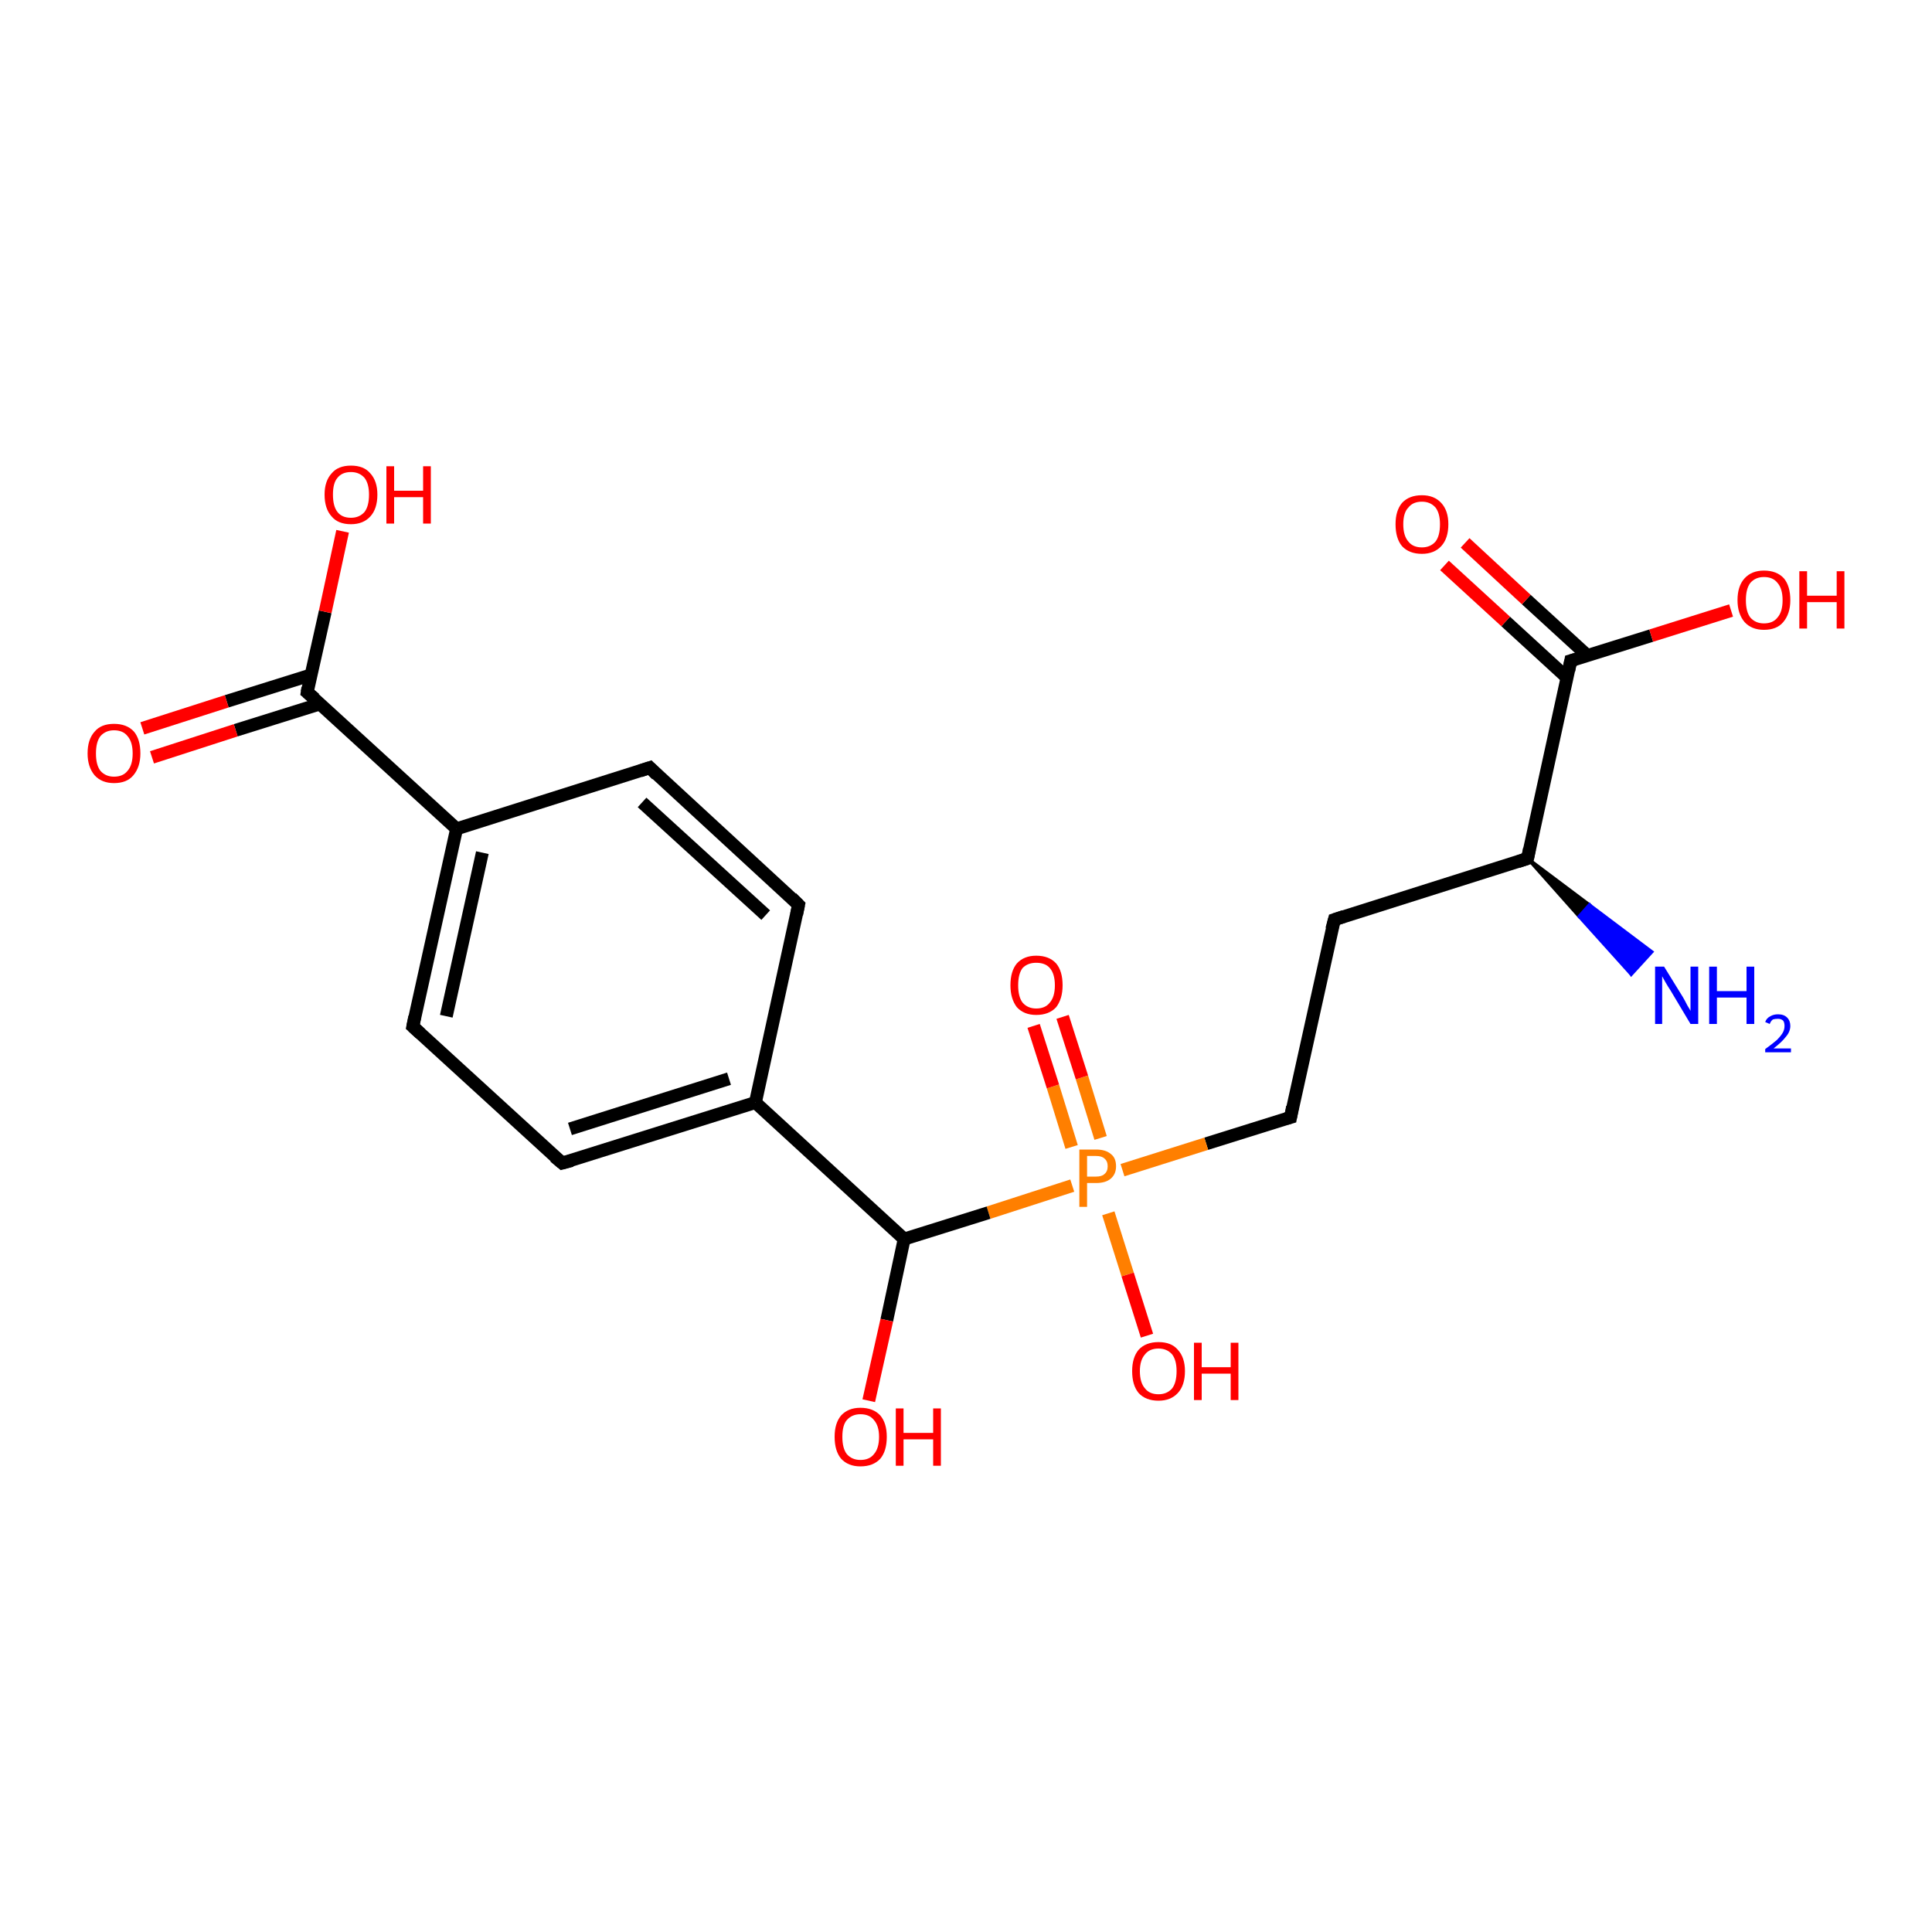 <?xml version='1.0' encoding='iso-8859-1'?>
<svg version='1.1' baseProfile='full'
              xmlns='http://www.w3.org/2000/svg'
                      xmlns:rdkit='http://www.rdkit.org/xml'
                      xmlns:xlink='http://www.w3.org/1999/xlink'
                  xml:space='preserve'
width='300px' height='300px' viewBox='0 0 300 300'>
<!-- END OF HEADER -->
<rect style='opacity:1.0;fill:#FFFFFF;stroke:none' width='300.0' height='300.0' x='0.0' y='0.0'> </rect>
<path class='bond-0 atom-1 atom-0' d='M 237.2,133.3 L 246.8,140.5 L 245.2,142.3 Z' style='fill:#000000;fill-rule:evenodd;fill-opacity:1;stroke:#000000;stroke-width:0.5px;stroke-linecap:butt;stroke-linejoin:miter;stroke-opacity:1;' />
<path class='bond-0 atom-1 atom-0' d='M 246.8,140.5 L 253.3,151.3 L 256.5,147.8 Z' style='fill:#0000FF;fill-rule:evenodd;fill-opacity:1;stroke:#0000FF;stroke-width:0.5px;stroke-linecap:butt;stroke-linejoin:miter;stroke-opacity:1;' />
<path class='bond-0 atom-1 atom-0' d='M 246.8,140.5 L 245.2,142.3 L 253.3,151.3 Z' style='fill:#0000FF;fill-rule:evenodd;fill-opacity:1;stroke:#0000FF;stroke-width:0.5px;stroke-linecap:butt;stroke-linejoin:miter;stroke-opacity:1;' />
<path class='bond-1 atom-1 atom-2' d='M 237.2,133.3 L 207.2,142.8' style='fill:none;fill-rule:evenodd;stroke:#000000;stroke-width:2.0px;stroke-linecap:butt;stroke-linejoin:miter;stroke-opacity:1' />
<path class='bond-2 atom-2 atom-3' d='M 207.2,142.8 L 200.4,173.5' style='fill:none;fill-rule:evenodd;stroke:#000000;stroke-width:2.0px;stroke-linecap:butt;stroke-linejoin:miter;stroke-opacity:1' />
<path class='bond-3 atom-3 atom-4' d='M 200.4,173.5 L 187.3,177.6' style='fill:none;fill-rule:evenodd;stroke:#000000;stroke-width:2.0px;stroke-linecap:butt;stroke-linejoin:miter;stroke-opacity:1' />
<path class='bond-3 atom-3 atom-4' d='M 187.3,177.6 L 174.3,181.7' style='fill:none;fill-rule:evenodd;stroke:#FF7F00;stroke-width:2.0px;stroke-linecap:butt;stroke-linejoin:miter;stroke-opacity:1' />
<path class='bond-4 atom-4 atom-5' d='M 172.1,188.4 L 175.1,197.9' style='fill:none;fill-rule:evenodd;stroke:#FF7F00;stroke-width:2.0px;stroke-linecap:butt;stroke-linejoin:miter;stroke-opacity:1' />
<path class='bond-4 atom-4 atom-5' d='M 175.1,197.9 L 178.1,207.4' style='fill:none;fill-rule:evenodd;stroke:#FF0000;stroke-width:2.0px;stroke-linecap:butt;stroke-linejoin:miter;stroke-opacity:1' />
<path class='bond-5 atom-4 atom-6' d='M 170.9,176.7 L 168.0,167.3' style='fill:none;fill-rule:evenodd;stroke:#FF7F00;stroke-width:2.0px;stroke-linecap:butt;stroke-linejoin:miter;stroke-opacity:1' />
<path class='bond-5 atom-4 atom-6' d='M 168.0,167.3 L 165.0,157.9' style='fill:none;fill-rule:evenodd;stroke:#FF0000;stroke-width:2.0px;stroke-linecap:butt;stroke-linejoin:miter;stroke-opacity:1' />
<path class='bond-5 atom-4 atom-6' d='M 166.4,178.1 L 163.5,168.7' style='fill:none;fill-rule:evenodd;stroke:#FF7F00;stroke-width:2.0px;stroke-linecap:butt;stroke-linejoin:miter;stroke-opacity:1' />
<path class='bond-5 atom-4 atom-6' d='M 163.5,168.7 L 160.5,159.3' style='fill:none;fill-rule:evenodd;stroke:#FF0000;stroke-width:2.0px;stroke-linecap:butt;stroke-linejoin:miter;stroke-opacity:1' />
<path class='bond-6 atom-4 atom-7' d='M 166.5,184.1 L 153.5,188.3' style='fill:none;fill-rule:evenodd;stroke:#FF7F00;stroke-width:2.0px;stroke-linecap:butt;stroke-linejoin:miter;stroke-opacity:1' />
<path class='bond-6 atom-4 atom-7' d='M 153.5,188.3 L 140.4,192.4' style='fill:none;fill-rule:evenodd;stroke:#000000;stroke-width:2.0px;stroke-linecap:butt;stroke-linejoin:miter;stroke-opacity:1' />
<path class='bond-7 atom-7 atom-8' d='M 140.4,192.4 L 137.7,205.0' style='fill:none;fill-rule:evenodd;stroke:#000000;stroke-width:2.0px;stroke-linecap:butt;stroke-linejoin:miter;stroke-opacity:1' />
<path class='bond-7 atom-7 atom-8' d='M 137.7,205.0 L 134.9,217.5' style='fill:none;fill-rule:evenodd;stroke:#FF0000;stroke-width:2.0px;stroke-linecap:butt;stroke-linejoin:miter;stroke-opacity:1' />
<path class='bond-8 atom-7 atom-9' d='M 140.4,192.4 L 117.3,171.2' style='fill:none;fill-rule:evenodd;stroke:#000000;stroke-width:2.0px;stroke-linecap:butt;stroke-linejoin:miter;stroke-opacity:1' />
<path class='bond-9 atom-9 atom-10' d='M 117.3,171.2 L 87.3,180.6' style='fill:none;fill-rule:evenodd;stroke:#000000;stroke-width:2.0px;stroke-linecap:butt;stroke-linejoin:miter;stroke-opacity:1' />
<path class='bond-9 atom-9 atom-10' d='M 113.2,167.5 L 88.5,175.3' style='fill:none;fill-rule:evenodd;stroke:#000000;stroke-width:2.0px;stroke-linecap:butt;stroke-linejoin:miter;stroke-opacity:1' />
<path class='bond-10 atom-10 atom-11' d='M 87.3,180.6 L 64.1,159.4' style='fill:none;fill-rule:evenodd;stroke:#000000;stroke-width:2.0px;stroke-linecap:butt;stroke-linejoin:miter;stroke-opacity:1' />
<path class='bond-11 atom-11 atom-12' d='M 64.1,159.4 L 70.9,128.7' style='fill:none;fill-rule:evenodd;stroke:#000000;stroke-width:2.0px;stroke-linecap:butt;stroke-linejoin:miter;stroke-opacity:1' />
<path class='bond-11 atom-11 atom-12' d='M 69.3,157.8 L 74.9,132.4' style='fill:none;fill-rule:evenodd;stroke:#000000;stroke-width:2.0px;stroke-linecap:butt;stroke-linejoin:miter;stroke-opacity:1' />
<path class='bond-12 atom-12 atom-13' d='M 70.9,128.7 L 100.9,119.2' style='fill:none;fill-rule:evenodd;stroke:#000000;stroke-width:2.0px;stroke-linecap:butt;stroke-linejoin:miter;stroke-opacity:1' />
<path class='bond-13 atom-13 atom-14' d='M 100.9,119.2 L 124.0,140.5' style='fill:none;fill-rule:evenodd;stroke:#000000;stroke-width:2.0px;stroke-linecap:butt;stroke-linejoin:miter;stroke-opacity:1' />
<path class='bond-13 atom-13 atom-14' d='M 99.7,124.6 L 118.9,142.1' style='fill:none;fill-rule:evenodd;stroke:#000000;stroke-width:2.0px;stroke-linecap:butt;stroke-linejoin:miter;stroke-opacity:1' />
<path class='bond-14 atom-12 atom-15' d='M 70.9,128.7 L 47.7,107.5' style='fill:none;fill-rule:evenodd;stroke:#000000;stroke-width:2.0px;stroke-linecap:butt;stroke-linejoin:miter;stroke-opacity:1' />
<path class='bond-15 atom-15 atom-16' d='M 47.7,107.5 L 50.5,95.0' style='fill:none;fill-rule:evenodd;stroke:#000000;stroke-width:2.0px;stroke-linecap:butt;stroke-linejoin:miter;stroke-opacity:1' />
<path class='bond-15 atom-15 atom-16' d='M 50.5,95.0 L 53.2,82.5' style='fill:none;fill-rule:evenodd;stroke:#FF0000;stroke-width:2.0px;stroke-linecap:butt;stroke-linejoin:miter;stroke-opacity:1' />
<path class='bond-16 atom-15 atom-17' d='M 48.3,104.8 L 35.2,108.9' style='fill:none;fill-rule:evenodd;stroke:#000000;stroke-width:2.0px;stroke-linecap:butt;stroke-linejoin:miter;stroke-opacity:1' />
<path class='bond-16 atom-15 atom-17' d='M 35.2,108.9 L 22.1,113.1' style='fill:none;fill-rule:evenodd;stroke:#FF0000;stroke-width:2.0px;stroke-linecap:butt;stroke-linejoin:miter;stroke-opacity:1' />
<path class='bond-16 atom-15 atom-17' d='M 49.7,109.3 L 36.6,113.4' style='fill:none;fill-rule:evenodd;stroke:#000000;stroke-width:2.0px;stroke-linecap:butt;stroke-linejoin:miter;stroke-opacity:1' />
<path class='bond-16 atom-15 atom-17' d='M 36.6,113.4 L 23.6,117.6' style='fill:none;fill-rule:evenodd;stroke:#FF0000;stroke-width:2.0px;stroke-linecap:butt;stroke-linejoin:miter;stroke-opacity:1' />
<path class='bond-17 atom-1 atom-18' d='M 237.2,133.3 L 243.9,102.6' style='fill:none;fill-rule:evenodd;stroke:#000000;stroke-width:2.0px;stroke-linecap:butt;stroke-linejoin:miter;stroke-opacity:1' />
<path class='bond-18 atom-18 atom-19' d='M 243.9,102.6 L 256.4,98.7' style='fill:none;fill-rule:evenodd;stroke:#000000;stroke-width:2.0px;stroke-linecap:butt;stroke-linejoin:miter;stroke-opacity:1' />
<path class='bond-18 atom-18 atom-19' d='M 256.4,98.7 L 268.8,94.8' style='fill:none;fill-rule:evenodd;stroke:#FF0000;stroke-width:2.0px;stroke-linecap:butt;stroke-linejoin:miter;stroke-opacity:1' />
<path class='bond-19 atom-18 atom-20' d='M 246.5,101.8 L 237.0,93.1' style='fill:none;fill-rule:evenodd;stroke:#000000;stroke-width:2.0px;stroke-linecap:butt;stroke-linejoin:miter;stroke-opacity:1' />
<path class='bond-19 atom-18 atom-20' d='M 237.0,93.1 L 227.5,84.3' style='fill:none;fill-rule:evenodd;stroke:#FF0000;stroke-width:2.0px;stroke-linecap:butt;stroke-linejoin:miter;stroke-opacity:1' />
<path class='bond-19 atom-18 atom-20' d='M 243.4,105.3 L 233.8,96.5' style='fill:none;fill-rule:evenodd;stroke:#000000;stroke-width:2.0px;stroke-linecap:butt;stroke-linejoin:miter;stroke-opacity:1' />
<path class='bond-19 atom-18 atom-20' d='M 233.8,96.5 L 224.3,87.8' style='fill:none;fill-rule:evenodd;stroke:#FF0000;stroke-width:2.0px;stroke-linecap:butt;stroke-linejoin:miter;stroke-opacity:1' />
<path class='bond-20 atom-14 atom-9' d='M 124.0,140.5 L 117.3,171.2' style='fill:none;fill-rule:evenodd;stroke:#000000;stroke-width:2.0px;stroke-linecap:butt;stroke-linejoin:miter;stroke-opacity:1' />
<path d='M 235.7,133.8 L 237.2,133.3 L 237.5,131.8' style='fill:none;stroke:#000000;stroke-width:2.0px;stroke-linecap:butt;stroke-linejoin:miter;stroke-opacity:1;' />
<path d='M 208.7,142.3 L 207.2,142.8 L 206.8,144.3' style='fill:none;stroke:#000000;stroke-width:2.0px;stroke-linecap:butt;stroke-linejoin:miter;stroke-opacity:1;' />
<path d='M 200.7,171.9 L 200.4,173.5 L 199.7,173.7' style='fill:none;stroke:#000000;stroke-width:2.0px;stroke-linecap:butt;stroke-linejoin:miter;stroke-opacity:1;' />
<path d='M 88.8,180.2 L 87.3,180.6 L 86.1,179.6' style='fill:none;stroke:#000000;stroke-width:2.0px;stroke-linecap:butt;stroke-linejoin:miter;stroke-opacity:1;' />
<path d='M 65.3,160.5 L 64.1,159.4 L 64.4,157.9' style='fill:none;stroke:#000000;stroke-width:2.0px;stroke-linecap:butt;stroke-linejoin:miter;stroke-opacity:1;' />
<path d='M 99.4,119.7 L 100.9,119.2 L 102.0,120.3' style='fill:none;stroke:#000000;stroke-width:2.0px;stroke-linecap:butt;stroke-linejoin:miter;stroke-opacity:1;' />
<path d='M 122.9,139.4 L 124.0,140.5 L 123.7,142.0' style='fill:none;stroke:#000000;stroke-width:2.0px;stroke-linecap:butt;stroke-linejoin:miter;stroke-opacity:1;' />
<path d='M 48.9,108.5 L 47.7,107.5 L 47.8,106.8' style='fill:none;stroke:#000000;stroke-width:2.0px;stroke-linecap:butt;stroke-linejoin:miter;stroke-opacity:1;' />
<path d='M 243.6,104.1 L 243.9,102.6 L 244.6,102.4' style='fill:none;stroke:#000000;stroke-width:2.0px;stroke-linecap:butt;stroke-linejoin:miter;stroke-opacity:1;' />
<path class='atom-0' d='M 258.4 150.1
L 261.3 154.8
Q 261.6 155.3, 262.0 156.1
Q 262.5 156.9, 262.5 157.0
L 262.5 150.1
L 263.7 150.1
L 263.7 159.0
L 262.5 159.0
L 259.4 153.8
Q 259.0 153.2, 258.6 152.5
Q 258.2 151.8, 258.1 151.6
L 258.1 159.0
L 257.0 159.0
L 257.0 150.1
L 258.4 150.1
' fill='#0000FF'/>
<path class='atom-0' d='M 265.4 150.1
L 266.6 150.1
L 266.6 153.9
L 271.2 153.9
L 271.2 150.1
L 272.4 150.1
L 272.4 159.0
L 271.2 159.0
L 271.2 154.9
L 266.6 154.9
L 266.6 159.0
L 265.4 159.0
L 265.4 150.1
' fill='#0000FF'/>
<path class='atom-0' d='M 274.1 158.7
Q 274.3 158.1, 274.9 157.8
Q 275.4 157.5, 276.1 157.5
Q 277.0 157.5, 277.5 158.0
Q 278.0 158.5, 278.0 159.3
Q 278.0 160.2, 277.3 161.0
Q 276.7 161.8, 275.4 162.8
L 278.1 162.8
L 278.1 163.4
L 274.1 163.4
L 274.1 162.9
Q 275.2 162.1, 275.9 161.5
Q 276.5 160.9, 276.8 160.4
Q 277.1 159.9, 277.1 159.3
Q 277.1 158.8, 276.9 158.5
Q 276.6 158.2, 276.1 158.2
Q 275.6 158.2, 275.3 158.3
Q 275.0 158.5, 274.8 159.0
L 274.1 158.7
' fill='#0000FF'/>
<path class='atom-4' d='M 170.2 178.5
Q 171.7 178.5, 172.5 179.2
Q 173.3 179.8, 173.3 181.1
Q 173.3 182.3, 172.5 183.0
Q 171.7 183.7, 170.2 183.7
L 168.8 183.7
L 168.8 187.4
L 167.6 187.4
L 167.6 178.5
L 170.2 178.5
M 170.2 182.7
Q 171.1 182.7, 171.5 182.3
Q 172.0 181.9, 172.0 181.1
Q 172.0 180.3, 171.5 179.9
Q 171.1 179.5, 170.2 179.5
L 168.8 179.5
L 168.8 182.7
L 170.2 182.7
' fill='#FF7F00'/>
<path class='atom-5' d='M 175.8 212.9
Q 175.8 210.8, 176.8 209.6
Q 177.9 208.4, 179.9 208.4
Q 181.9 208.4, 182.9 209.6
Q 184.0 210.8, 184.0 212.9
Q 184.0 215.1, 182.9 216.3
Q 181.8 217.5, 179.9 217.5
Q 177.9 217.5, 176.8 216.3
Q 175.8 215.1, 175.8 212.9
M 179.9 216.5
Q 181.2 216.5, 182.0 215.6
Q 182.7 214.7, 182.7 212.9
Q 182.7 211.2, 182.0 210.3
Q 181.2 209.4, 179.9 209.4
Q 178.5 209.4, 177.8 210.3
Q 177.0 211.2, 177.0 212.9
Q 177.0 214.7, 177.8 215.6
Q 178.5 216.5, 179.9 216.5
' fill='#FF0000'/>
<path class='atom-5' d='M 185.4 208.5
L 186.6 208.5
L 186.6 212.3
L 191.1 212.3
L 191.1 208.5
L 192.3 208.5
L 192.3 217.4
L 191.1 217.4
L 191.1 213.3
L 186.6 213.3
L 186.6 217.4
L 185.4 217.4
L 185.4 208.5
' fill='#FF0000'/>
<path class='atom-6' d='M 156.9 153.0
Q 156.9 150.8, 157.9 149.6
Q 159.0 148.4, 160.9 148.4
Q 162.9 148.4, 164.0 149.6
Q 165.0 150.8, 165.0 153.0
Q 165.0 155.1, 164.0 156.4
Q 162.9 157.6, 160.9 157.6
Q 159.0 157.6, 157.9 156.4
Q 156.9 155.1, 156.9 153.0
M 160.9 156.6
Q 162.3 156.6, 163.0 155.7
Q 163.8 154.8, 163.8 153.0
Q 163.8 151.2, 163.0 150.3
Q 162.3 149.5, 160.9 149.5
Q 159.6 149.5, 158.8 150.3
Q 158.1 151.2, 158.1 153.0
Q 158.1 154.8, 158.8 155.7
Q 159.6 156.6, 160.9 156.6
' fill='#FF0000'/>
<path class='atom-8' d='M 129.6 223.1
Q 129.6 221.0, 130.6 219.8
Q 131.7 218.6, 133.6 218.6
Q 135.6 218.6, 136.7 219.8
Q 137.7 221.0, 137.7 223.1
Q 137.7 225.3, 136.7 226.5
Q 135.6 227.7, 133.6 227.7
Q 131.7 227.7, 130.6 226.5
Q 129.6 225.3, 129.6 223.1
M 133.6 226.7
Q 135.0 226.7, 135.7 225.8
Q 136.5 224.9, 136.5 223.1
Q 136.5 221.4, 135.7 220.5
Q 135.0 219.6, 133.6 219.6
Q 132.3 219.6, 131.5 220.5
Q 130.8 221.3, 130.8 223.1
Q 130.8 224.9, 131.5 225.8
Q 132.3 226.7, 133.6 226.7
' fill='#FF0000'/>
<path class='atom-8' d='M 139.1 218.7
L 140.3 218.7
L 140.3 222.5
L 144.9 222.5
L 144.9 218.7
L 146.1 218.7
L 146.1 227.6
L 144.9 227.6
L 144.9 223.5
L 140.3 223.5
L 140.3 227.6
L 139.1 227.6
L 139.1 218.7
' fill='#FF0000'/>
<path class='atom-16' d='M 50.4 76.8
Q 50.4 74.7, 51.5 73.5
Q 52.5 72.3, 54.5 72.3
Q 56.5 72.3, 57.5 73.5
Q 58.6 74.7, 58.6 76.8
Q 58.6 79.0, 57.5 80.2
Q 56.4 81.4, 54.5 81.4
Q 52.5 81.4, 51.5 80.2
Q 50.4 79.0, 50.4 76.8
M 54.5 80.4
Q 55.8 80.4, 56.6 79.5
Q 57.3 78.6, 57.3 76.8
Q 57.3 75.1, 56.6 74.2
Q 55.8 73.3, 54.5 73.3
Q 53.1 73.3, 52.4 74.2
Q 51.7 75.0, 51.7 76.8
Q 51.7 78.6, 52.4 79.5
Q 53.1 80.4, 54.5 80.4
' fill='#FF0000'/>
<path class='atom-16' d='M 60.0 72.4
L 61.2 72.4
L 61.2 76.2
L 65.7 76.2
L 65.7 72.4
L 66.9 72.4
L 66.9 81.3
L 65.7 81.3
L 65.7 77.2
L 61.2 77.2
L 61.2 81.3
L 60.0 81.3
L 60.0 72.4
' fill='#FF0000'/>
<path class='atom-17' d='M 13.6 117.0
Q 13.6 114.8, 14.7 113.6
Q 15.7 112.4, 17.7 112.4
Q 19.7 112.4, 20.8 113.6
Q 21.8 114.8, 21.8 117.0
Q 21.8 119.1, 20.7 120.4
Q 19.7 121.6, 17.7 121.6
Q 15.8 121.6, 14.7 120.4
Q 13.6 119.1, 13.6 117.0
M 17.7 120.6
Q 19.1 120.6, 19.8 119.7
Q 20.6 118.8, 20.6 117.0
Q 20.6 115.2, 19.8 114.3
Q 19.1 113.4, 17.7 113.4
Q 16.4 113.4, 15.6 114.3
Q 14.9 115.2, 14.9 117.0
Q 14.9 118.8, 15.6 119.7
Q 16.4 120.6, 17.7 120.6
' fill='#FF0000'/>
<path class='atom-19' d='M 269.8 93.2
Q 269.8 91.0, 270.9 89.8
Q 272.0 88.6, 273.9 88.6
Q 275.9 88.6, 277.0 89.8
Q 278.0 91.0, 278.0 93.2
Q 278.0 95.3, 276.9 96.6
Q 275.9 97.8, 273.9 97.8
Q 272.0 97.8, 270.9 96.6
Q 269.8 95.3, 269.8 93.2
M 273.9 96.8
Q 275.3 96.8, 276.0 95.9
Q 276.8 95.0, 276.8 93.2
Q 276.8 91.4, 276.0 90.5
Q 275.3 89.6, 273.9 89.6
Q 272.6 89.6, 271.8 90.5
Q 271.1 91.4, 271.1 93.2
Q 271.1 95.0, 271.8 95.9
Q 272.6 96.8, 273.9 96.8
' fill='#FF0000'/>
<path class='atom-19' d='M 279.4 88.7
L 280.6 88.7
L 280.6 92.5
L 285.2 92.5
L 285.2 88.7
L 286.4 88.7
L 286.4 97.6
L 285.2 97.6
L 285.2 93.5
L 280.6 93.5
L 280.6 97.6
L 279.4 97.6
L 279.4 88.7
' fill='#FF0000'/>
<path class='atom-20' d='M 216.7 81.4
Q 216.7 79.3, 217.7 78.1
Q 218.8 76.9, 220.8 76.9
Q 222.7 76.9, 223.8 78.1
Q 224.9 79.3, 224.9 81.4
Q 224.9 83.6, 223.8 84.8
Q 222.7 86.0, 220.8 86.0
Q 218.8 86.0, 217.7 84.8
Q 216.7 83.6, 216.7 81.4
M 220.8 85.0
Q 222.1 85.0, 222.9 84.1
Q 223.6 83.2, 223.6 81.4
Q 223.6 79.7, 222.9 78.8
Q 222.1 77.9, 220.8 77.9
Q 219.4 77.9, 218.7 78.8
Q 217.9 79.6, 217.9 81.4
Q 217.9 83.2, 218.7 84.1
Q 219.4 85.0, 220.8 85.0
' fill='#FF0000'/>
</svg>
